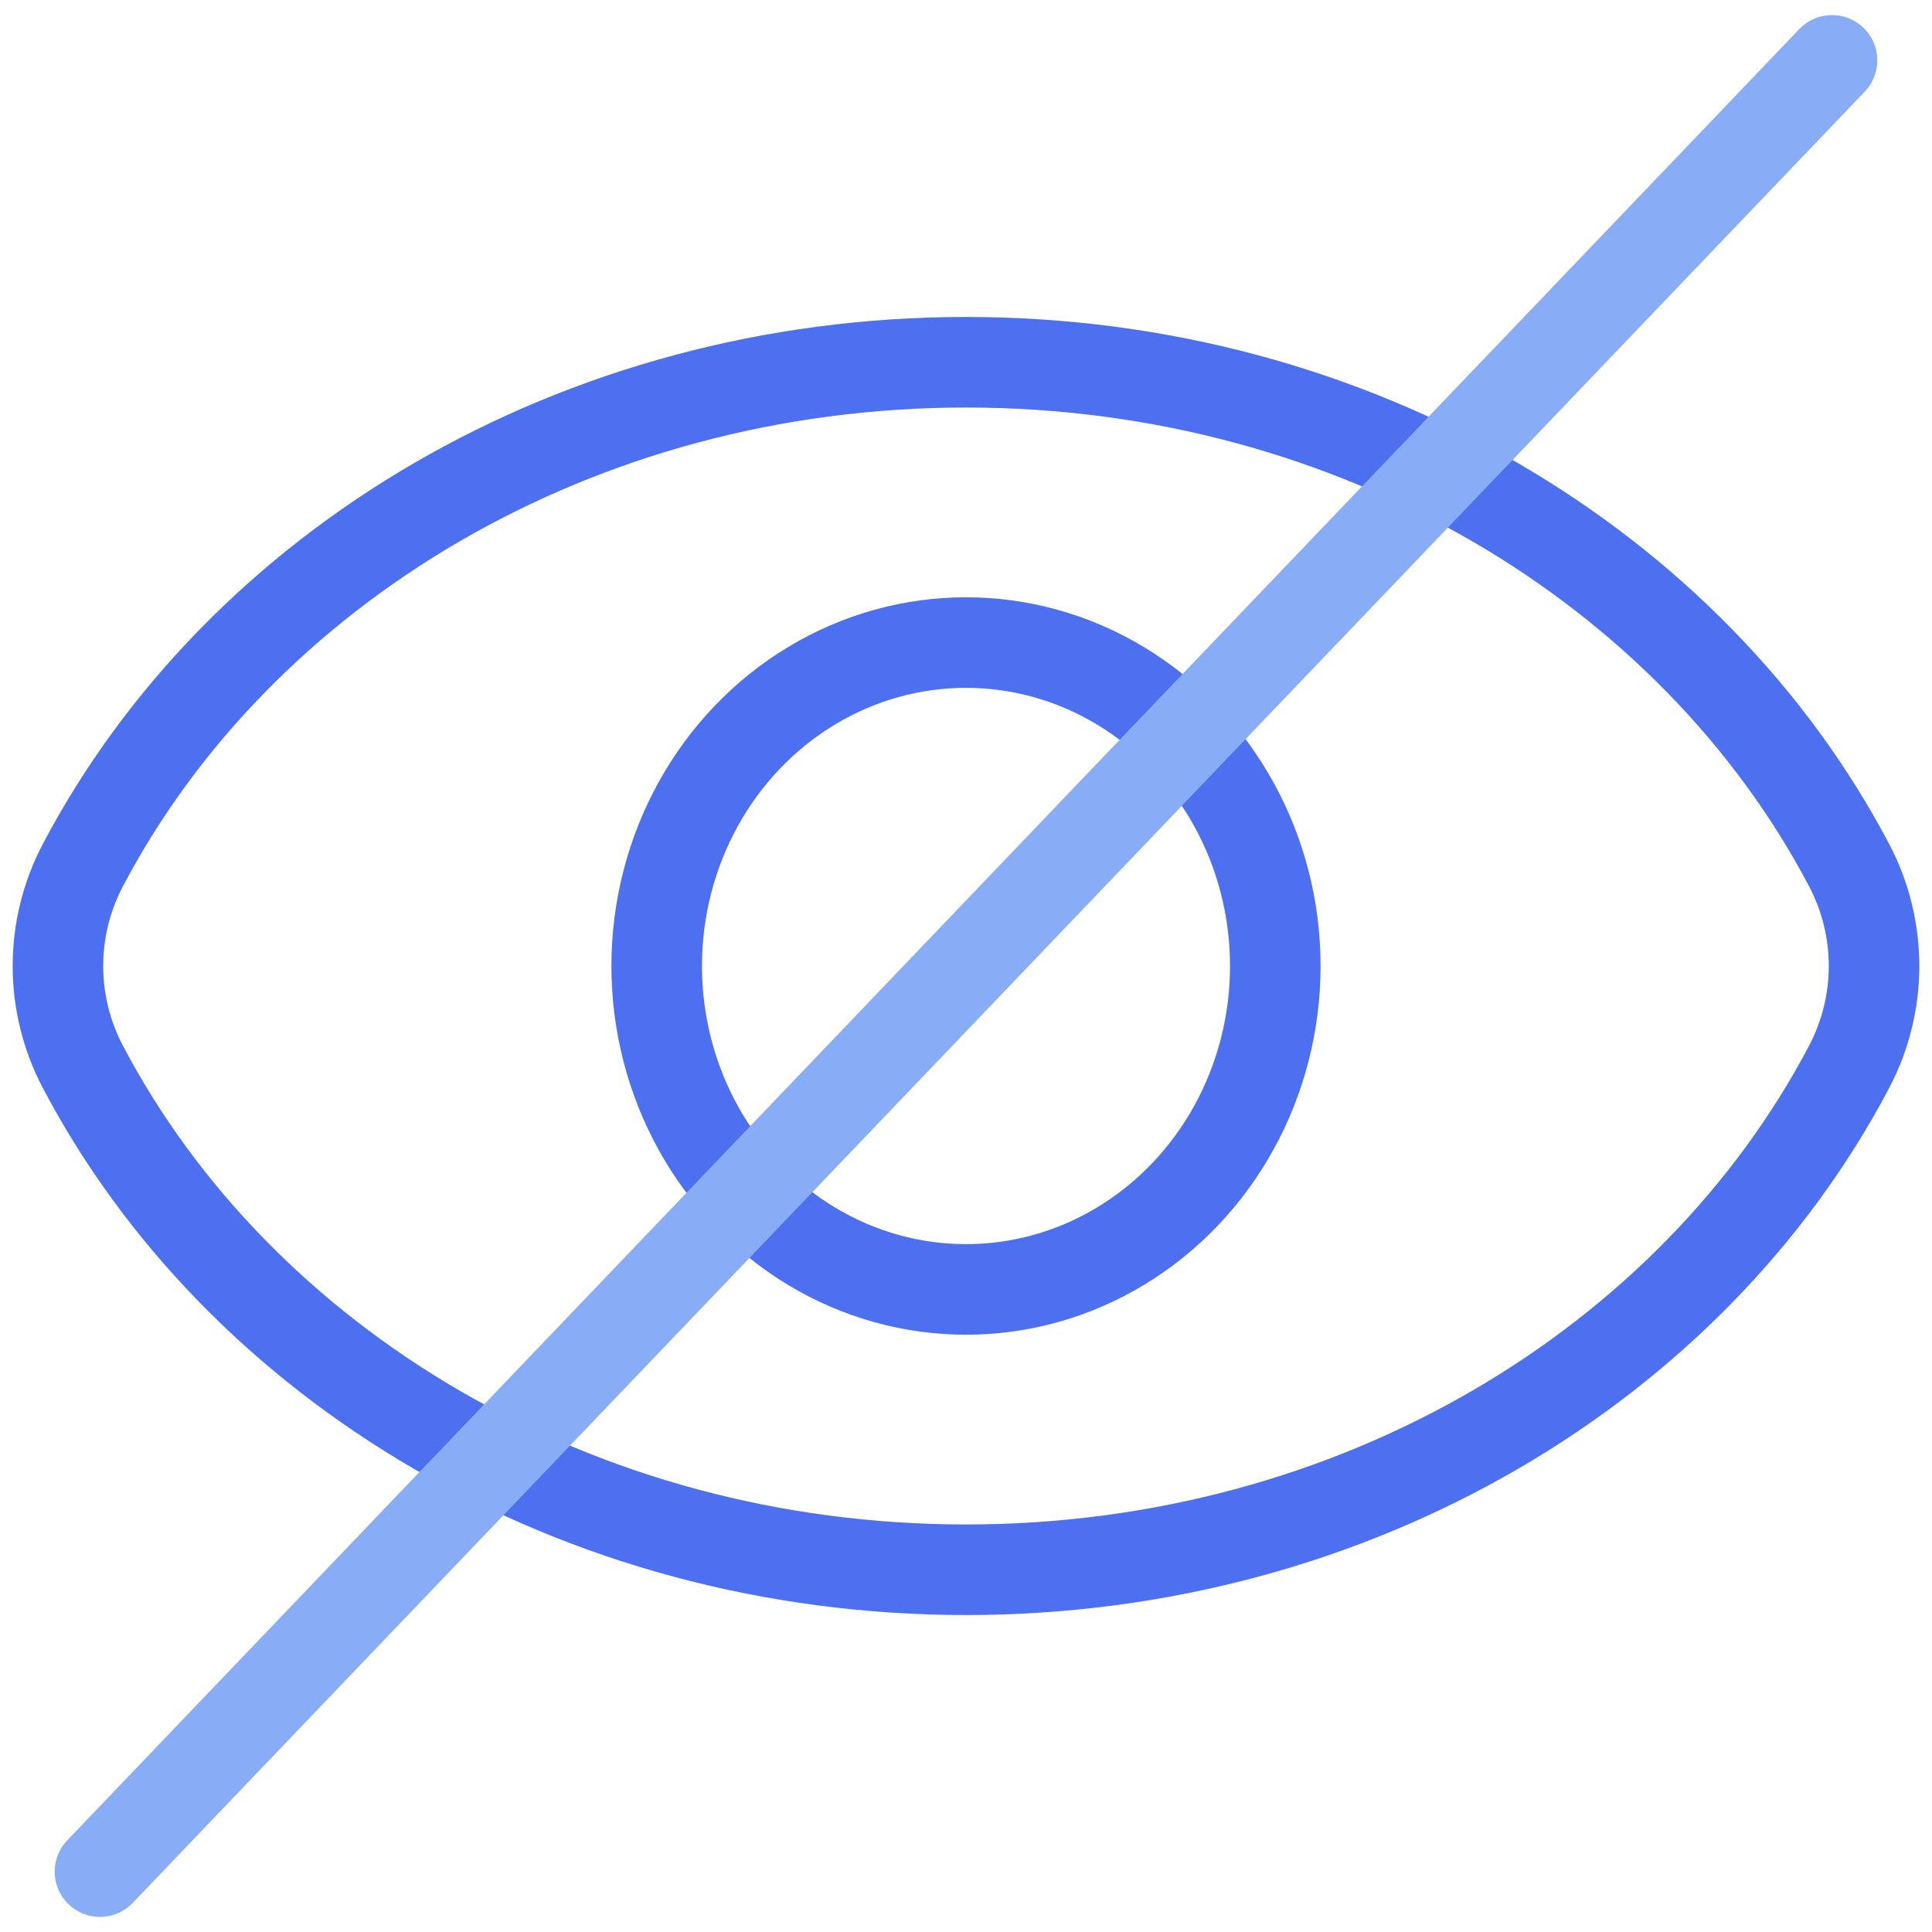 <svg width="32" height="32" viewBox="0 0 32 32" fill="none" xmlns="http://www.w3.org/2000/svg">
<g clip-path="url(#clip0_529_37)">
<path d="M30.628 14.331L29.964 14.68L30.628 14.331ZM30.628 17.669L29.964 17.32L30.628 17.669ZM2.036 14.68C4.489 10.019 9.798 6.75 16 6.75V5.25C9.281 5.25 3.439 8.793 0.708 13.982L2.036 14.68ZM16 6.75C22.202 6.75 27.511 10.019 29.964 14.68L31.292 13.982C28.561 8.793 22.719 5.25 16 5.25V6.75ZM29.964 17.32C27.511 21.981 22.202 25.25 16 25.25V26.75C22.719 26.75 28.561 23.207 31.292 18.018L29.964 17.32ZM16 25.25C9.798 25.25 4.489 21.981 2.036 17.32L0.708 18.018C3.439 23.207 9.281 26.75 16 26.75V25.25ZM29.964 14.68C30.399 15.506 30.399 16.494 29.964 17.32L31.292 18.018C31.956 16.755 31.956 15.245 31.292 13.982L29.964 14.68ZM0.708 13.982C0.044 15.245 0.044 16.755 0.708 18.018L2.036 17.32C1.601 16.494 1.601 15.506 2.036 14.68L0.708 13.982Z" fill="#4C70F0"/>
<ellipse cx="16" cy="16" rx="5.123" ry="5.357" stroke="#4C70F0" stroke-width="1.5"/>
<path d="M1.656 31L30.344 1" stroke="#88ACF5" stroke-width="1.5" stroke-linecap="round"/>
</g>
<defs>
<clipPath id="clip0_529_37">
<rect width="32" height="32" fill="white"/>
</clipPath>
</defs>
</svg>
